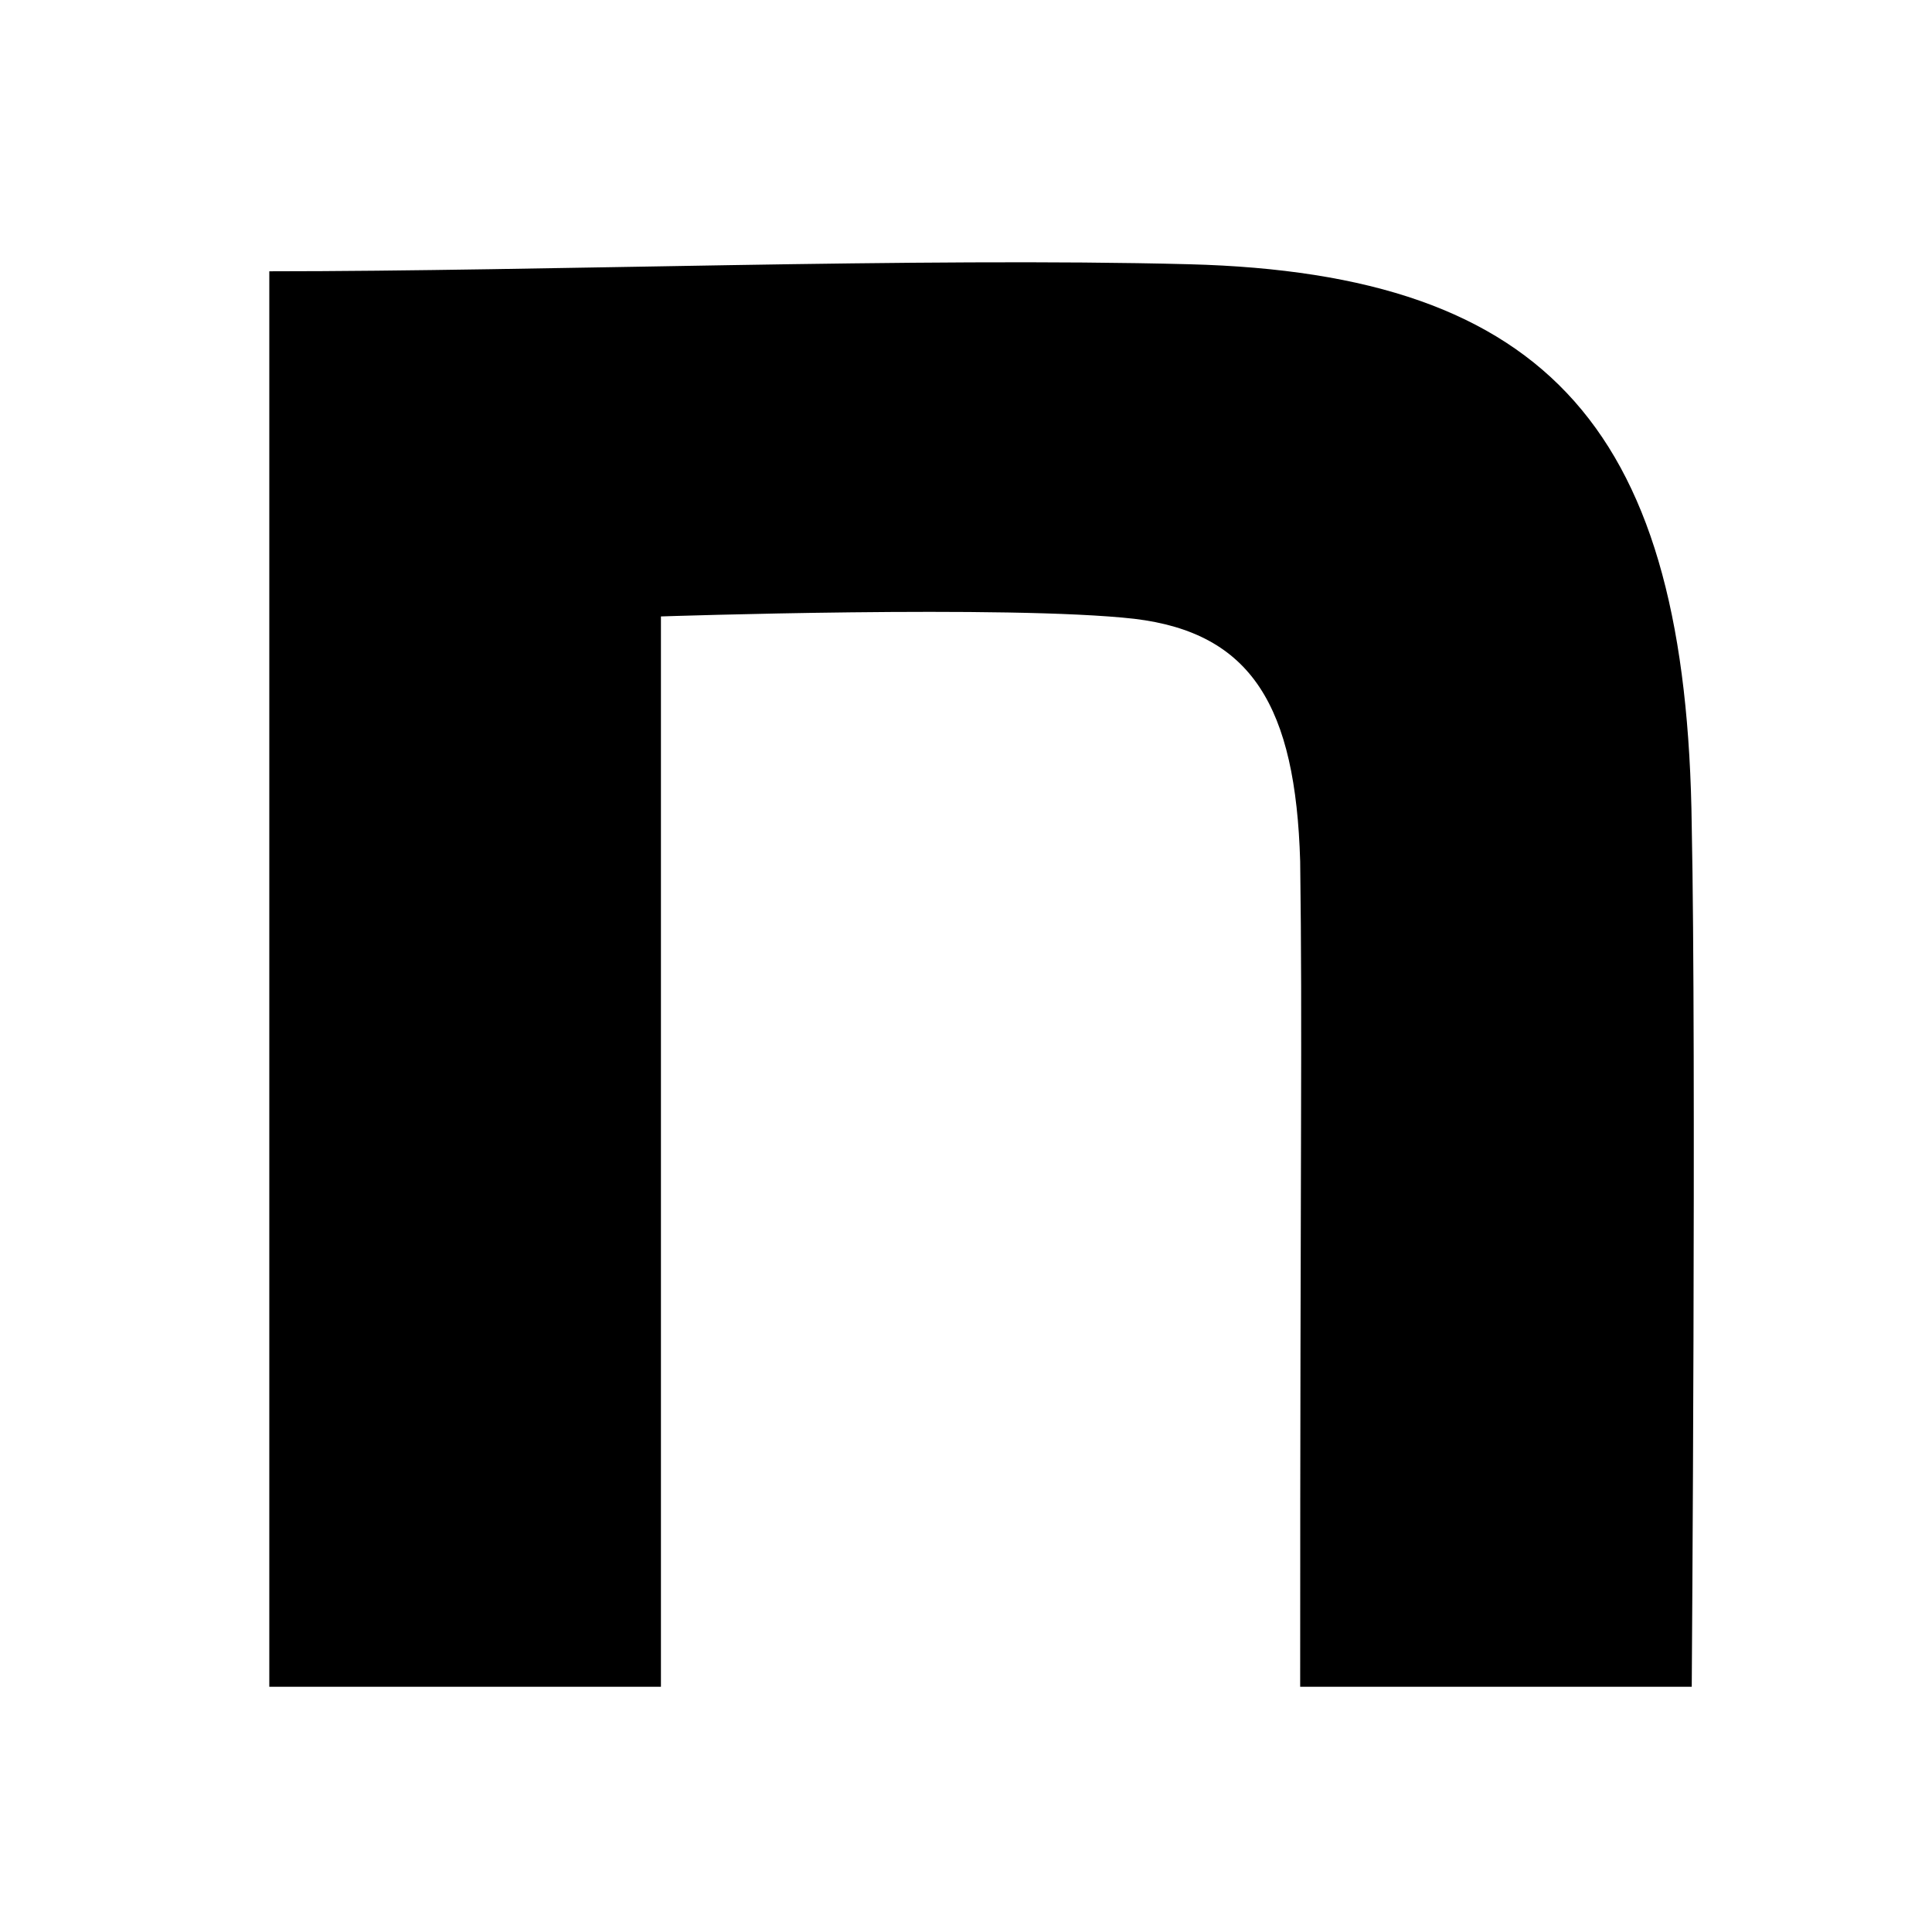 <svg width="31" height="31" viewBox="0 0 31 31" fill="none" xmlns="http://www.w3.org/2000/svg">
<path d="M4.321 4.353C8.724 4.353 14.753 4.127 19.081 4.24C24.889 4.391 27.071 6.948 27.145 13.265C27.219 16.837 27.145 27.065 27.145 27.065H20.862C20.862 18.116 20.899 16.639 20.862 13.819C20.788 11.338 20.087 10.155 18.2 9.929C16.203 9.703 10.605 9.891 10.605 9.891V27.065H4.321V4.353Z" fill="black"/>
</svg>
